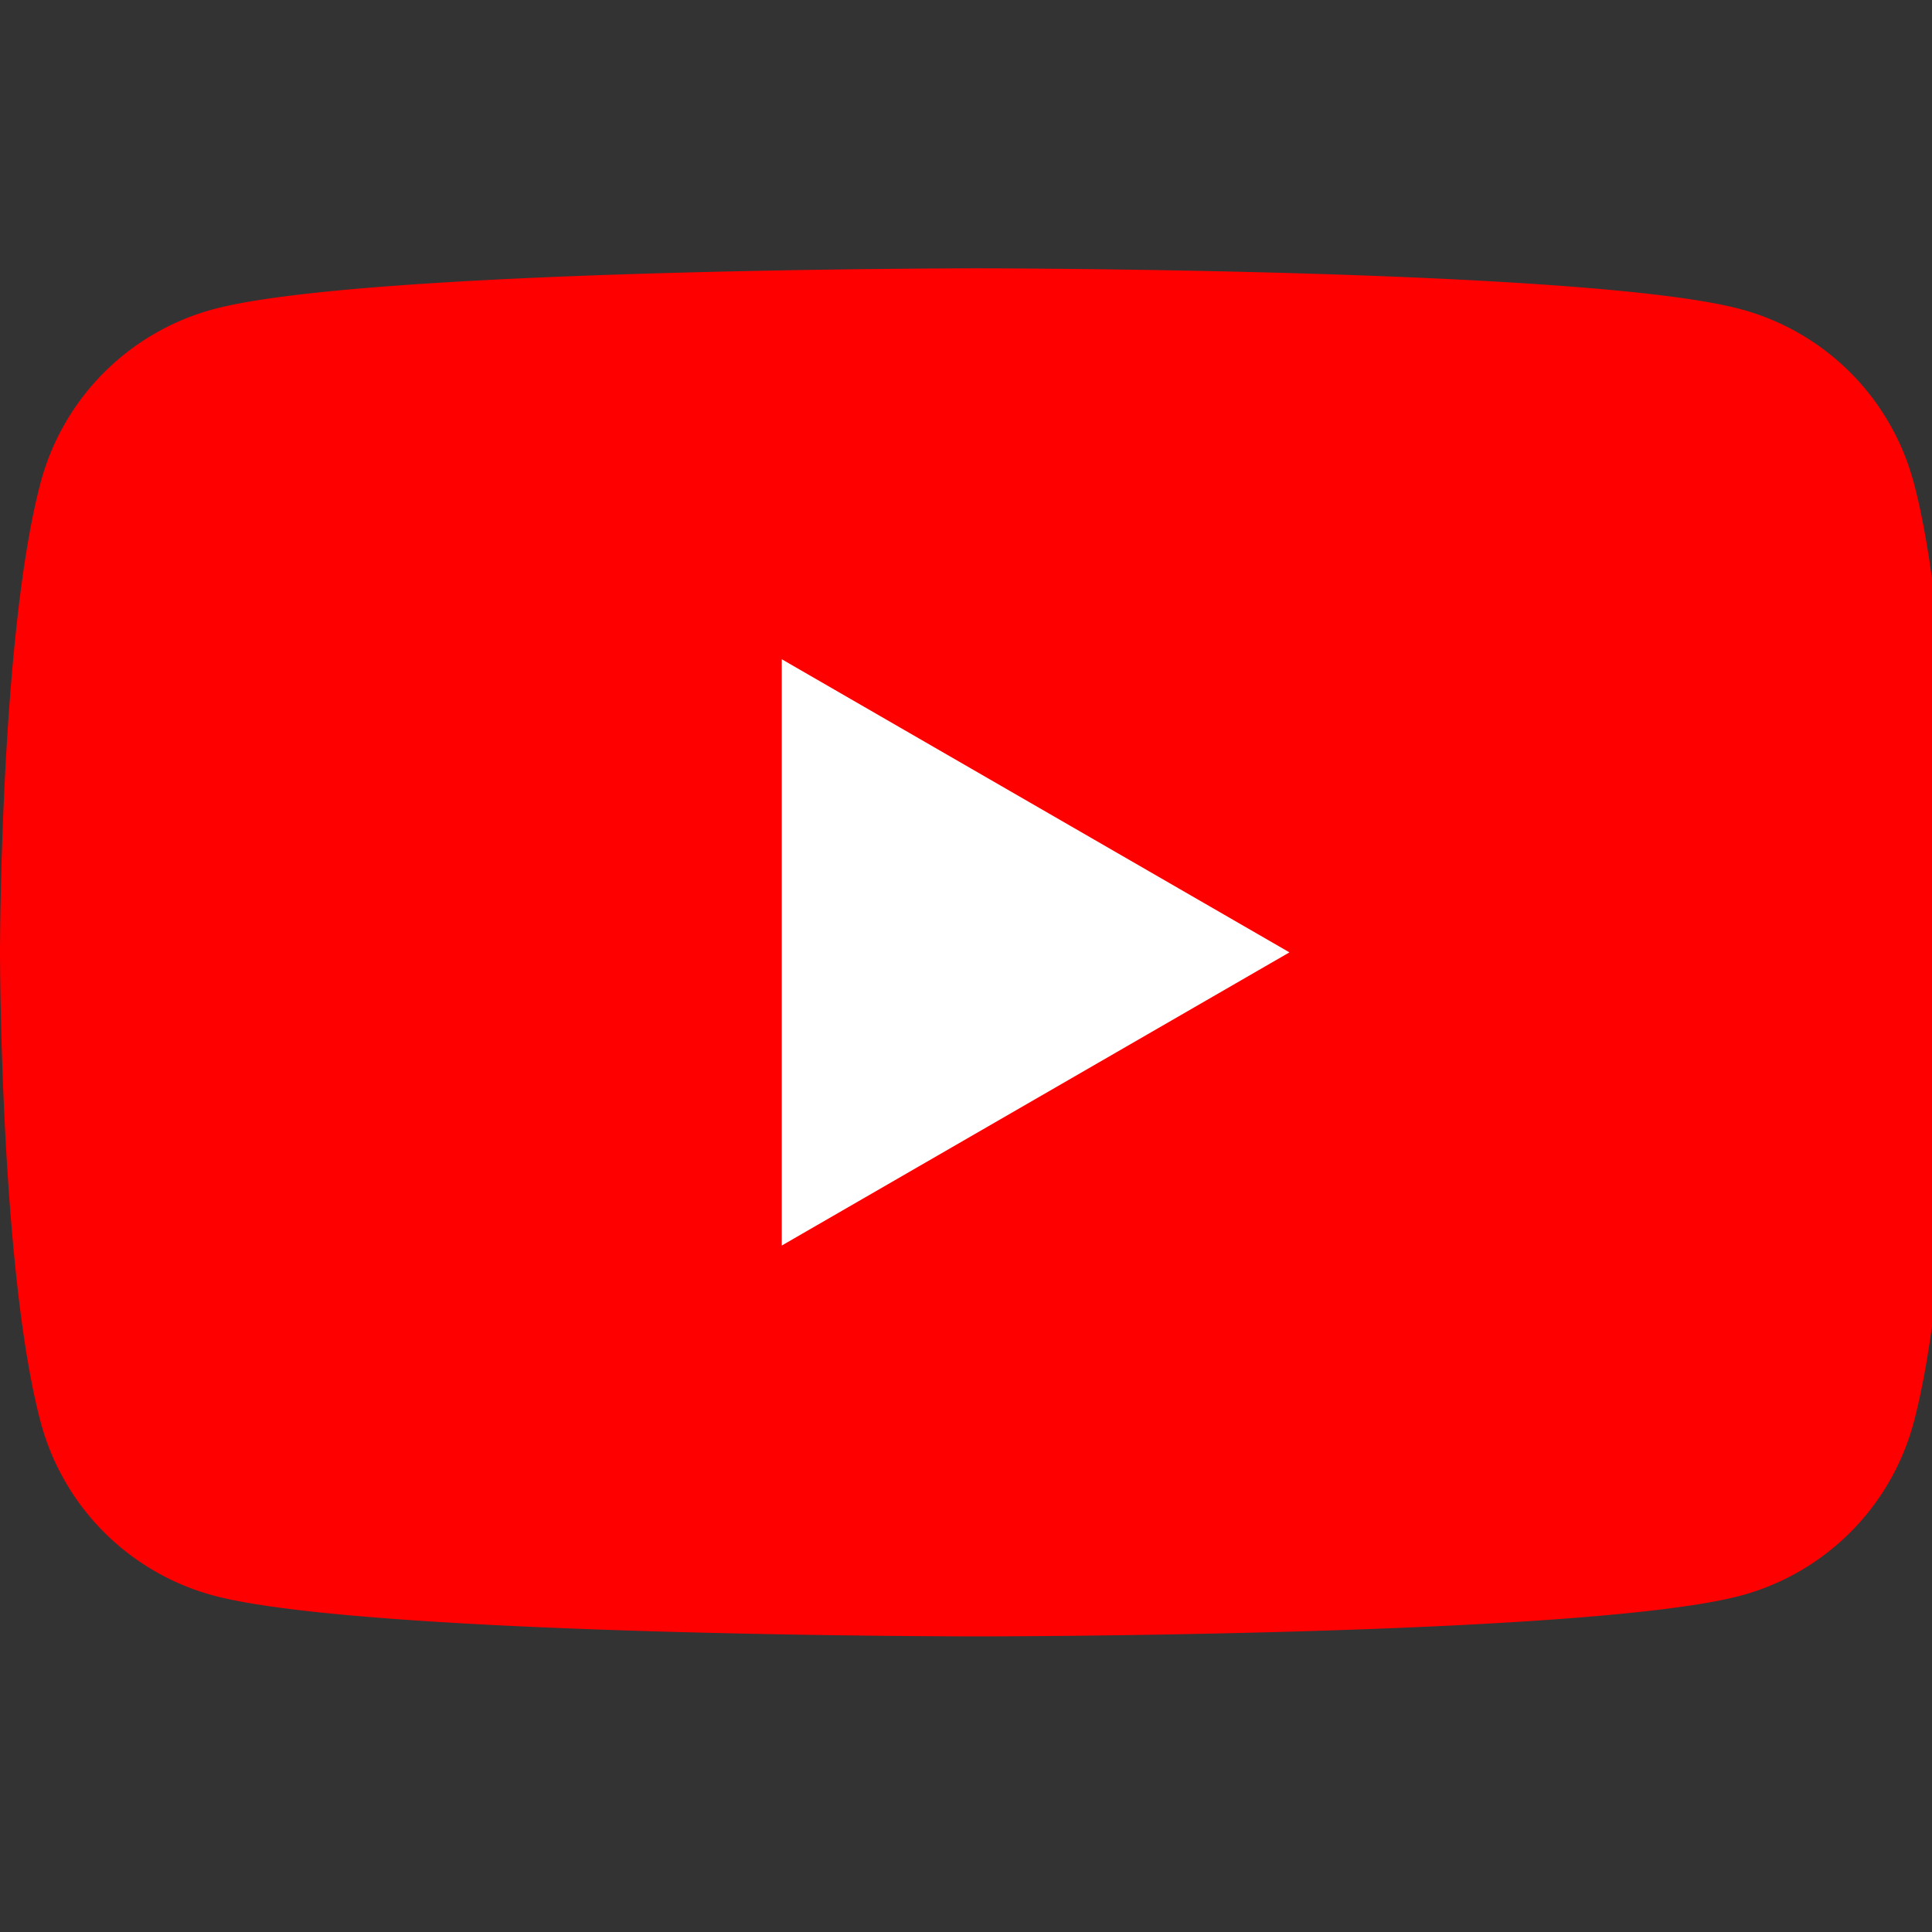 <svg xmlns="http://www.w3.org/2000/svg" width="36" height="36"><rect width="100%" height="100%" fill="#333333" stroke="none"/><g fill="none" fill-rule="nonzero"><path fill="red" d="M35.656 8.98a4.56 4.56 0 0 0-3.22-3.219C29.598 5 18.21 5 18.21 5S6.82 5 3.98 5.761a4.56 4.56 0 0 0-3.22 3.22C0 11.82 0 17.746 0 17.746s0 5.926.761 8.765a4.56 4.56 0 0 0 3.22 3.22c2.84.761 14.228.761 14.228.761s11.388 0 14.228-.76a4.56 4.56 0 0 0 3.22-3.22c.76-2.84.76-8.766.76-8.766s0-5.925-.76-8.765"/><path fill="#FFF" d="m14.567 23.209 9.46-5.463-9.46-5.462z"/></g></svg>